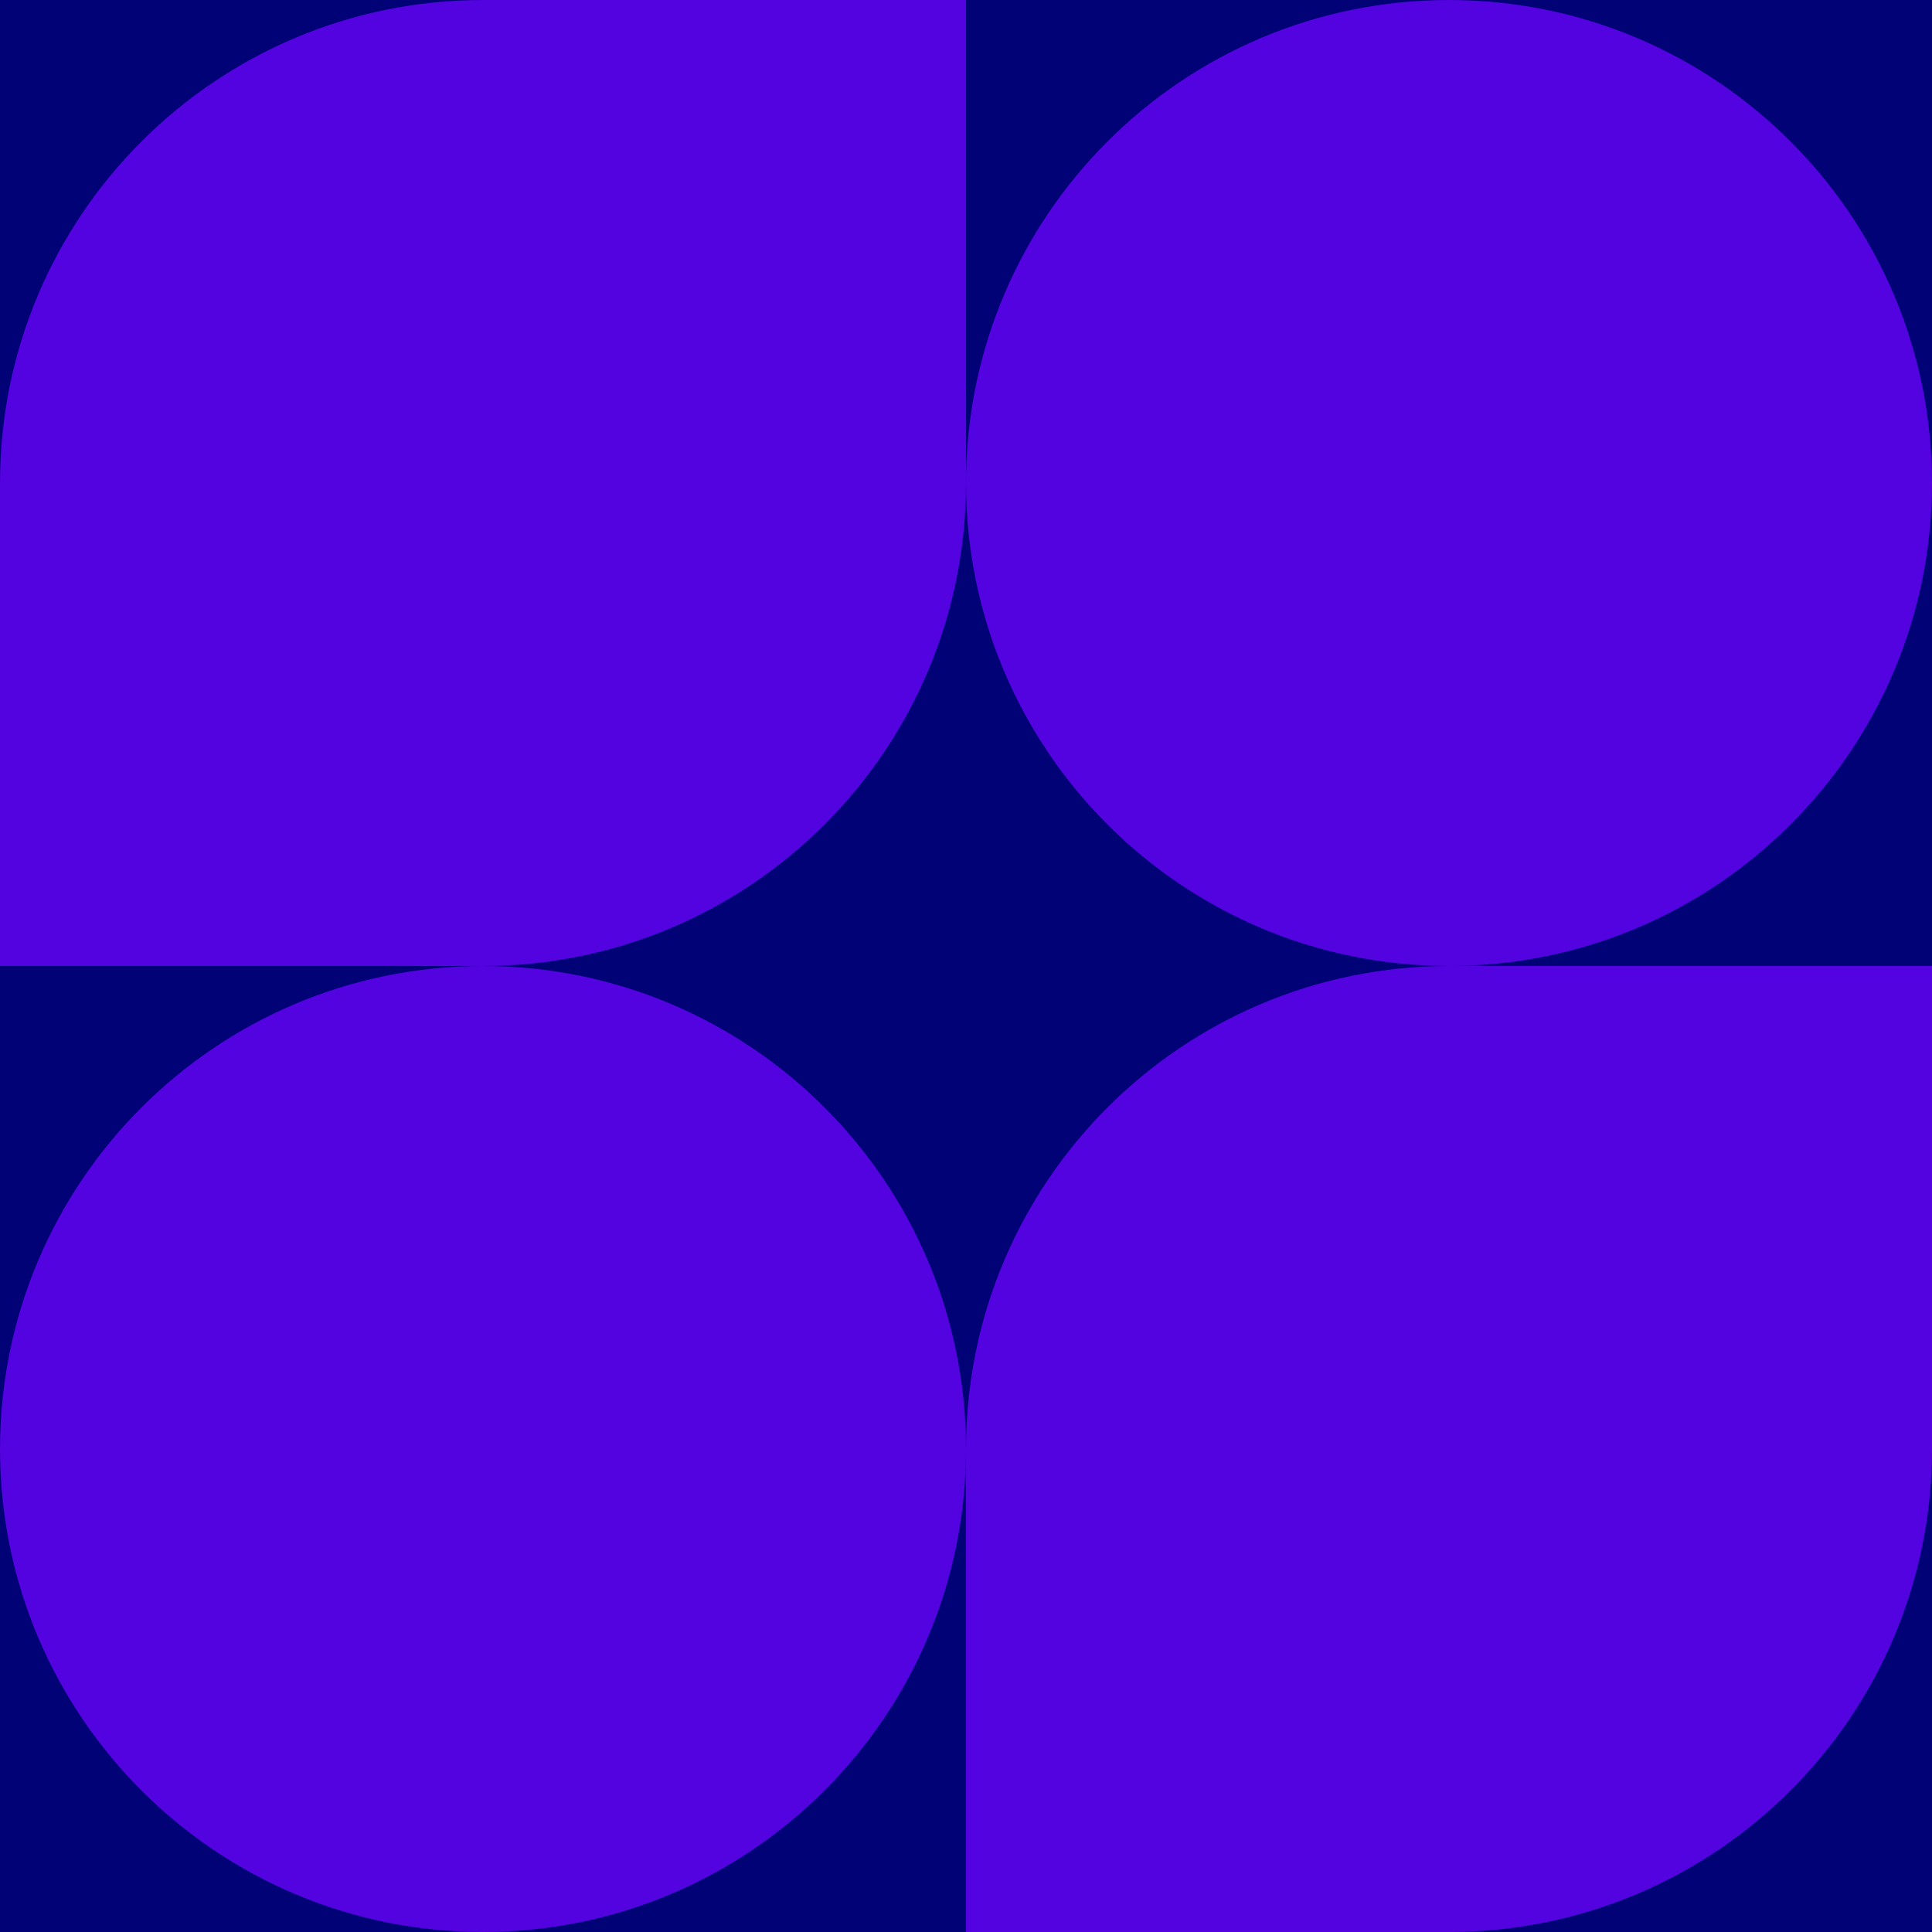 <?xml version="1.0" encoding="UTF-8"?> <svg xmlns="http://www.w3.org/2000/svg" width="100" height="100" viewBox="0 0 100 100" fill="none"> <rect width="100" height="100" fill="#000276"></rect> <path d="M50 25C50 38.807 38.807 50 25 50C11.193 50 0 38.807 0 25C0 11.193 11.193 0 25 0C38.807 0 50 11.193 50 25Z" fill="#5302E0"></path> <rect y="25" width="25" height="25" fill="#5302E0"></rect> <rect x="25" width="25" height="25" fill="#5302E0"></rect> <path d="M100 75C100 88.807 88.807 100 75 100C61.193 100 50 88.807 50 75C50 61.193 61.193 50 75 50C88.807 50 100 61.193 100 75Z" fill="#5302E0"></path> <path d="M100 25C100 38.807 88.807 50 75 50C61.193 50 50 38.807 50 25C50 11.193 61.193 0 75 0C88.807 0 100 11.193 100 25Z" fill="#5302E0"></path> <path d="M50 75C50 88.807 38.807 100 25 100C11.193 100 0 88.807 0 75C0 61.193 11.193 50 25 50C38.807 50 50 61.193 50 75Z" fill="#5302E0"></path> <rect x="50" y="75" width="25" height="25" fill="#5302E0"></rect> <rect x="75" y="50" width="25" height="25" fill="#5302E0"></rect> </svg> 
